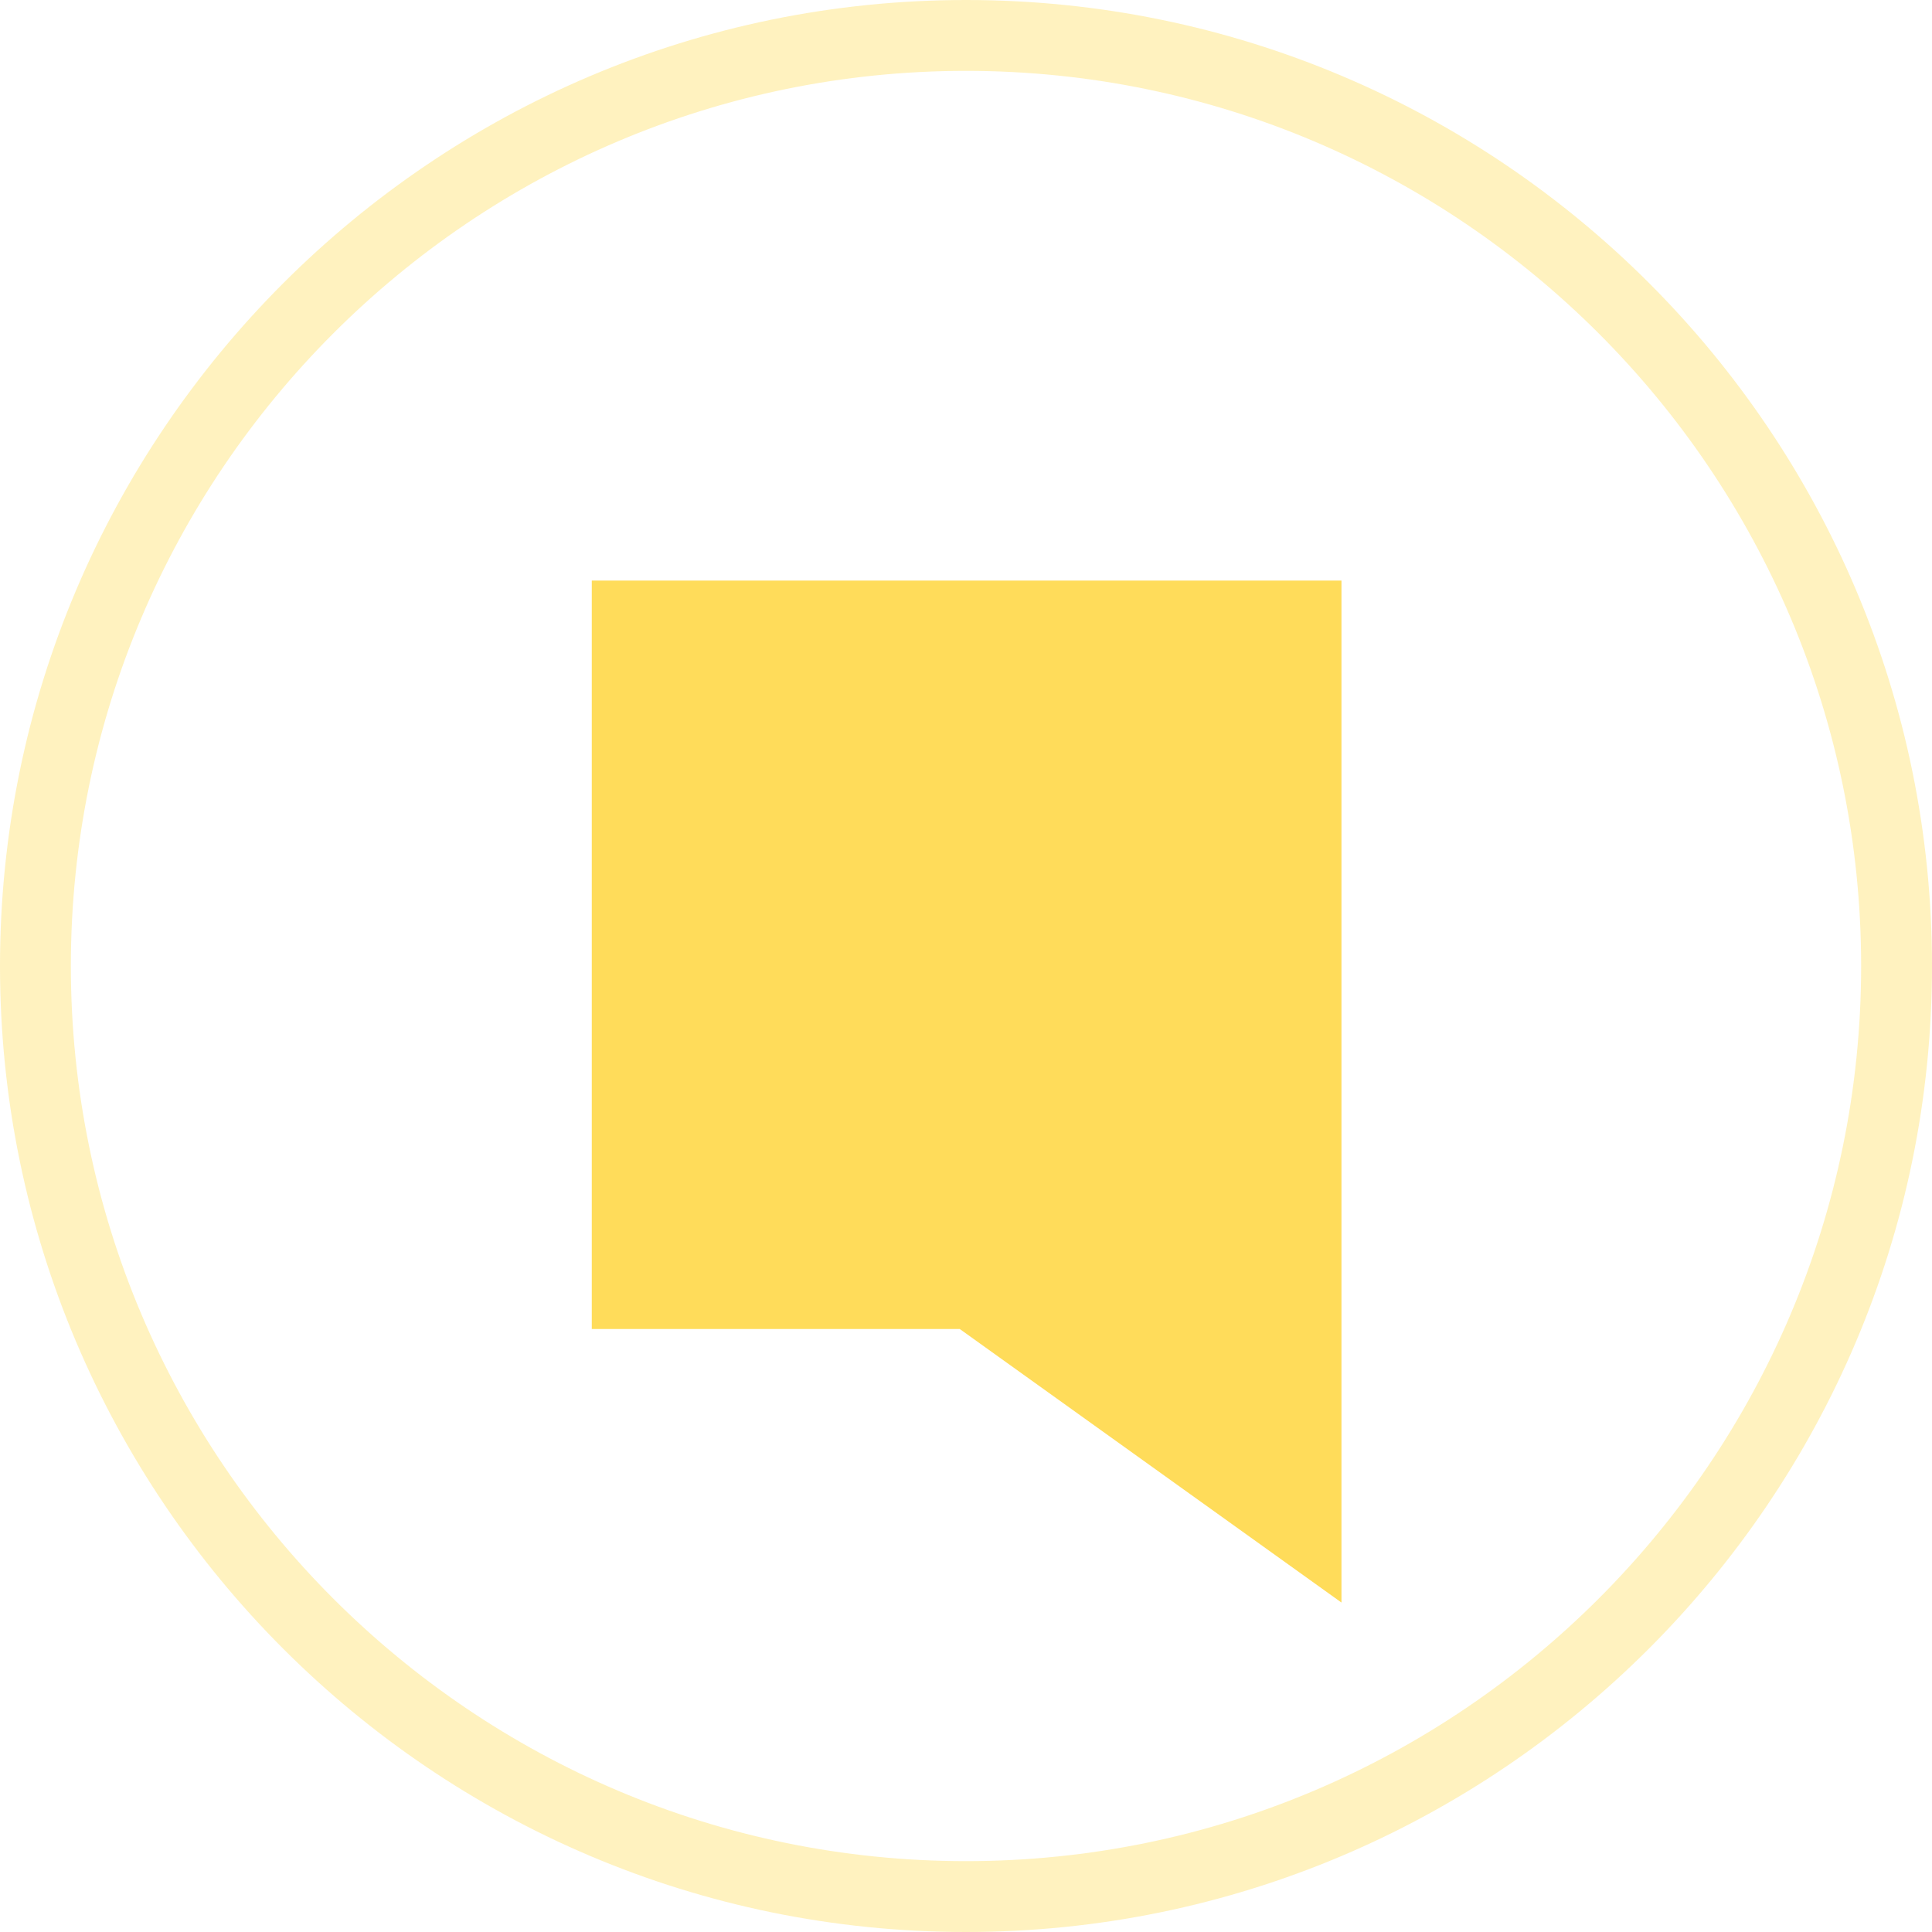 <svg xmlns="http://www.w3.org/2000/svg" viewBox="0 0 155.4 155.4"><path fill="#ffdc5a" d="M107.9 46.7H47.6v60.2h29.6l30.7 22z"/><path d="M77.7 155.4C34.8 155.4 0 120.5 0 77.7S34.8 0 77.7 0s77.7 34.8 77.7 77.7-34.9 77.7-77.7 77.7zm0-149.7c-39.7 0-72 32.3-72 72s32.3 72 72 72 72-32.3 72-72-32.3-72-72-72z" opacity=".39" fill="#ffdc5a"/></svg>